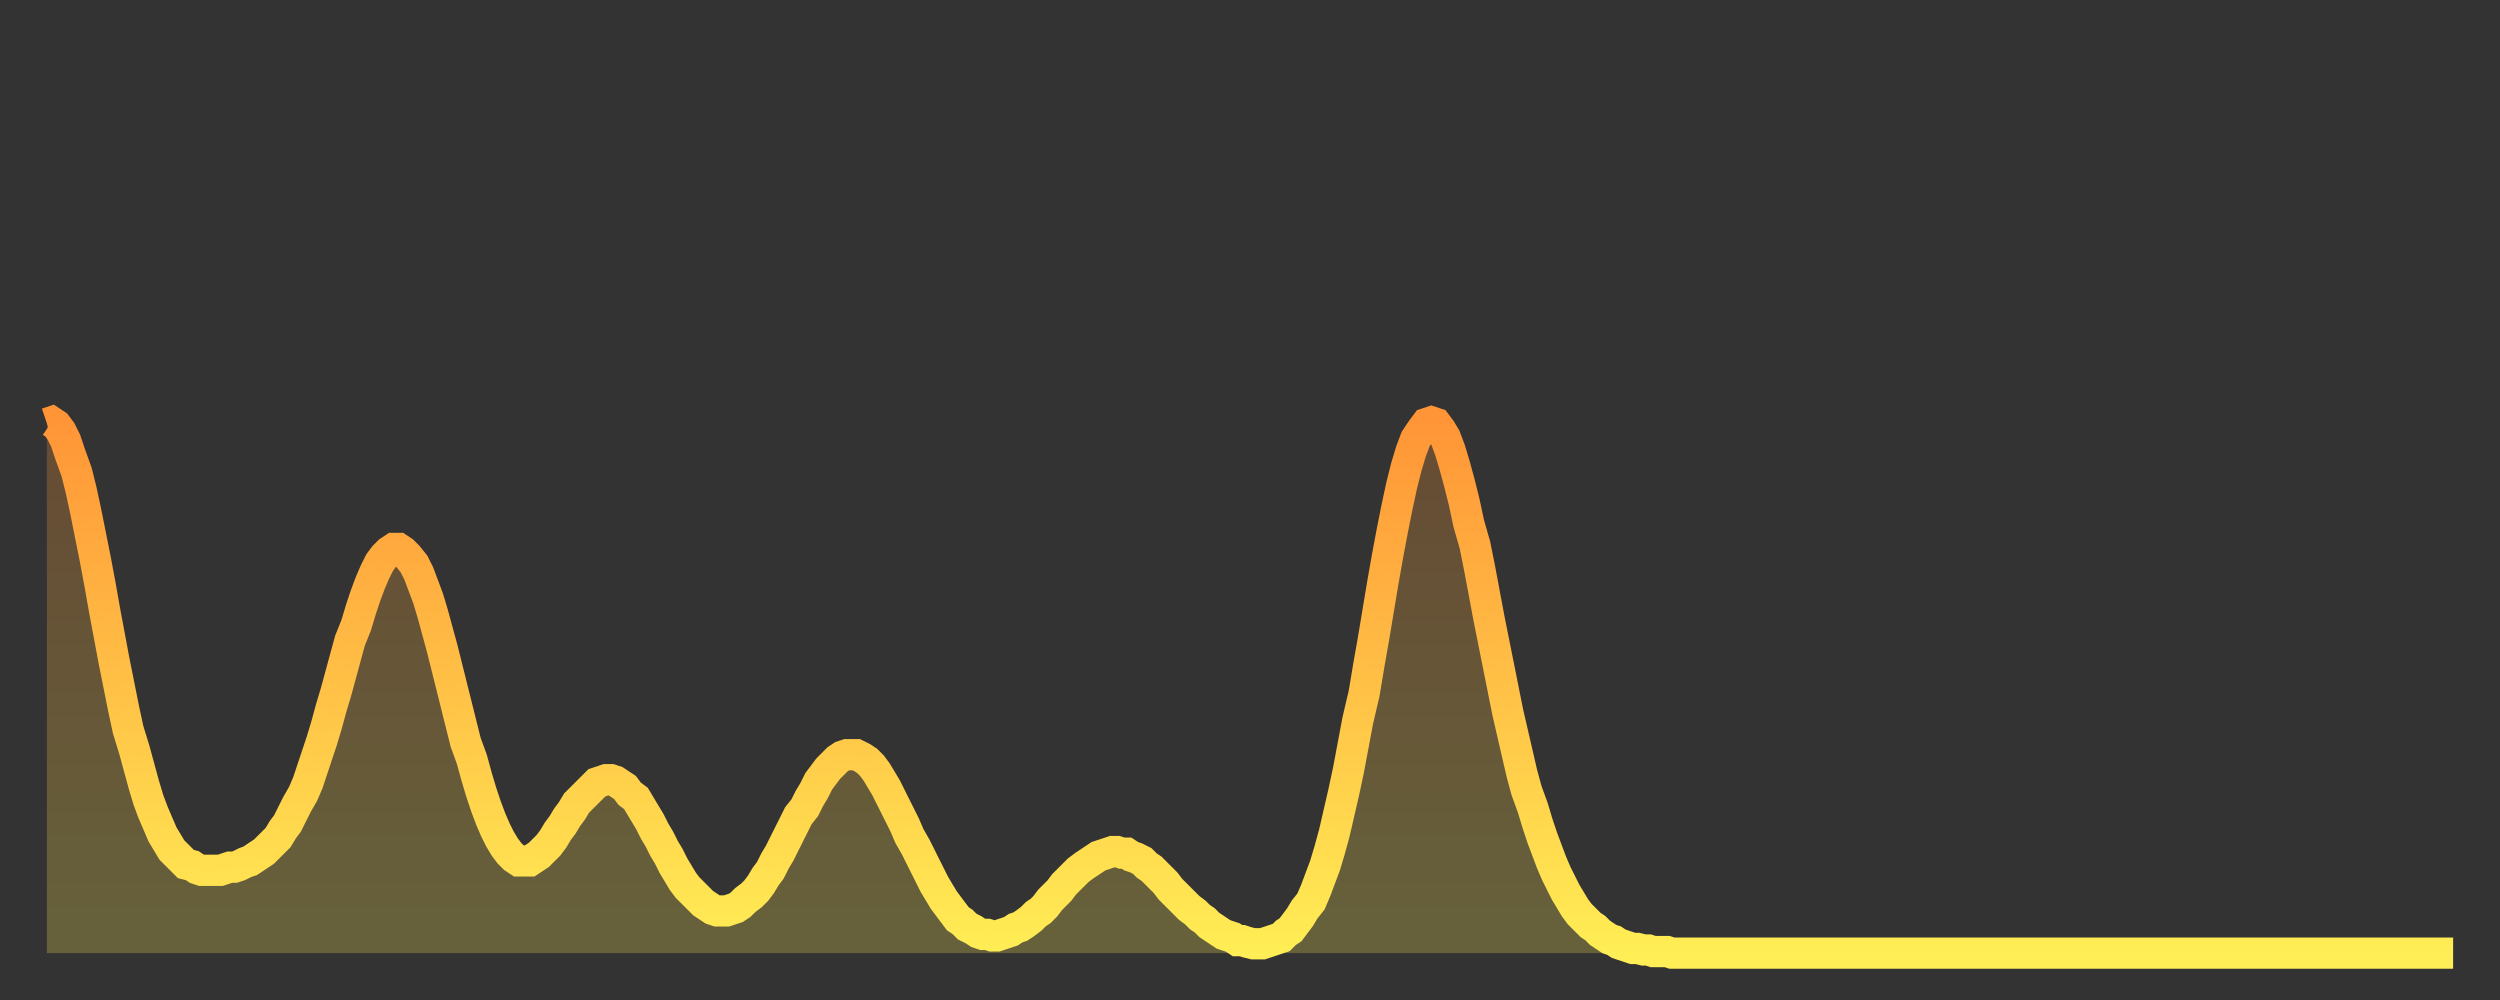 <?xml version="1.0" encoding="utf-8" ?>
<svg baseProfile="full" height="64" version="1.1" width="160" xmlns="http://www.w3.org/2000/svg" xmlns:ev="http://www.w3.org/2001/xml-events" xmlns:xlink="http://www.w3.org/1999/xlink"><rect width="100%" height="100%" fill="#333333" stroke="none"/><defs><linearGradient id="id158052" x1="0" x2="0" y1="0" y2="1"><stop offset="0%" stop-color="#ff9537" /><stop offset="50%" stop-color="#ffc146" /><stop offset="100%" stop-color="#ffee55" /></linearGradient></defs><g transform="translate(3,3)"><g><path d="M 0.0 24.1 0.3 24.0 0.6 24.2 0.9 24.6 1.2 25.2 1.5 26.1 1.9 27.2 2.2 28.4 2.5 29.8 2.8 31.3 3.1 32.8 3.4 34.4 3.7 36.1 4.0 37.7 4.3 39.3 4.6 40.8 4.9 42.3 5.2 43.7 5.6 45.0 5.9 46.1 6.2 47.2 6.5 48.2 6.8 49.0 7.1 49.7 7.4 50.4 7.7 50.9 8.0 51.4 8.3 51.7 8.6 52.0 8.9 52.3 9.3 52.4 9.6 52.6 9.9 52.7 10.2 52.7 10.5 52.7 10.8 52.7 11.1 52.7 11.4 52.6 11.7 52.5 12.0 52.5 12.3 52.4 12.7 52.2 13.0 52.1 13.3 51.9 13.6 51.7 13.9 51.5 14.2 51.2 14.5 50.9 14.8 50.6 15.1 50.1 15.4 49.7 15.7 49.1 16.0 48.5 16.4 47.8 16.7 47.1 17.0 46.2 17.3 45.3 17.6 44.4 17.9 43.4 18.2 42.3 18.5 41.3 18.8 40.2 19.1 39.1 19.4 38.0 19.8 37.0 20.1 36.0 20.4 35.1 20.7 34.3 21.0 33.6 21.3 33.0 21.6 32.6 21.9 32.3 22.2 32.1 22.5 32.1 22.8 32.3 23.1 32.6 23.5 33.1 23.8 33.7 24.1 34.5 24.4 35.3 24.7 36.3 25.0 37.4 25.3 38.5 25.6 39.7 25.9 40.9 26.2 42.1 26.5 43.3 26.8 44.5 27.2 45.6 27.5 46.7 27.8 47.7 28.1 48.6 28.4 49.4 28.7 50.1 29.0 50.7 29.3 51.2 29.6 51.6 29.9 51.9 30.2 52.1 30.6 52.1 30.9 52.1 31.2 51.9 31.5 51.7 31.8 51.4 32.1 51.1 32.4 50.7 32.7 50.2 33.0 49.8 33.3 49.3 33.6 48.9 33.9 48.4 34.3 48.0 34.6 47.7 34.9 47.4 35.2 47.1 35.5 47.0 35.8 46.9 36.1 46.9 36.4 47.0 36.7 47.2 37.0 47.4 37.3 47.8 37.7 48.1 38.0 48.6 38.3 49.1 38.6 49.6 38.9 50.2 39.2 50.7 39.5 51.3 39.8 51.8 40.1 52.4 40.4 52.9 40.7 53.4 41.0 53.8 41.4 54.2 41.7 54.5 42.0 54.8 42.3 55.0 42.6 55.2 42.9 55.3 43.2 55.3 43.5 55.3 43.8 55.2 44.1 55.1 44.4 54.9 44.7 54.6 45.1 54.3 45.4 54.0 45.7 53.6 46.0 53.1 46.3 52.7 46.6 52.1 46.9 51.6 47.2 51.0 47.5 50.4 47.8 49.8 48.1 49.2 48.5 48.7 48.8 48.1 49.1 47.6 49.4 47.0 49.7 46.6 50.0 46.2 50.3 45.9 50.6 45.6 50.9 45.4 51.2 45.3 51.5 45.3 51.8 45.3 52.2 45.5 52.5 45.7 52.8 46.0 53.1 46.4 53.4 46.9 53.7 47.4 54.0 48.0 54.3 48.6 54.6 49.2 54.9 49.8 55.2 50.5 55.6 51.2 55.9 51.8 56.2 52.4 56.5 53.0 56.8 53.6 57.1 54.1 57.4 54.6 57.7 55.0 58.0 55.4 58.3 55.8 58.6 56.0 58.9 56.3 59.3 56.5 59.6 56.7 59.9 56.8 60.2 56.8 60.5 56.9 60.8 56.9 61.1 56.8 61.4 56.7 61.7 56.6 62.0 56.4 62.3 56.3 62.6 56.1 63.0 55.8 63.3 55.5 63.6 55.3 63.9 55.0 64.2 54.6 64.5 54.3 64.8 54.0 65.1 53.6 65.4 53.3 65.7 53.0 66.0 52.7 66.4 52.4 66.7 52.2 67.0 52.0 67.3 51.8 67.6 51.7 67.9 51.6 68.2 51.5 68.5 51.5 68.8 51.6 69.1 51.6 69.4 51.8 69.7 51.9 70.1 52.1 70.4 52.4 70.7 52.6 71.0 52.9 71.3 53.2 71.6 53.5 71.9 53.9 72.2 54.2 72.5 54.5 72.8 54.8 73.1 55.1 73.5 55.4 73.8 55.7 74.1 55.9 74.4 56.2 74.7 56.4 75.0 56.6 75.3 56.8 75.6 56.9 75.9 57.0 76.2 57.2 76.5 57.2 76.8 57.3 77.2 57.4 77.5 57.4 77.8 57.4 78.1 57.3 78.4 57.2 78.7 57.1 79.0 57.0 79.3 56.7 79.6 56.5 79.9 56.1 80.2 55.7 80.5 55.2 80.9 54.7 81.2 54.0 81.5 53.2 81.8 52.4 82.1 51.4 82.4 50.3 82.7 49.0 83.0 47.7 83.3 46.3 83.6 44.7 83.9 43.1 84.3 41.4 84.6 39.6 84.9 37.9 85.2 36.1 85.5 34.3 85.8 32.6 86.1 31.0 86.4 29.5 86.7 28.1 87.0 26.9 87.3 25.9 87.6 25.1 88.0 24.5 88.3 24.1 88.6 24.0 88.9 24.1 89.2 24.5 89.5 25.0 89.8 25.8 90.1 26.8 90.4 27.9 90.7 29.1 91.0 30.5 91.4 31.9 91.7 33.4 92.0 35.0 92.3 36.6 92.6 38.1 92.9 39.6 93.2 41.1 93.5 42.6 93.8 43.9 94.1 45.2 94.4 46.5 94.7 47.6 95.1 48.7 95.4 49.7 95.7 50.6 96.0 51.4 96.3 52.2 96.6 52.9 96.9 53.5 97.2 54.1 97.5 54.6 97.8 55.1 98.1 55.5 98.4 55.8 98.8 56.2 99.1 56.4 99.4 56.7 99.7 56.9 100.0 57.1 100.3 57.2 100.6 57.4 100.9 57.5 101.2 57.6 101.5 57.7 101.8 57.7 102.2 57.8 102.5 57.8 102.8 57.9 103.1 57.9 103.4 57.9 103.7 57.9 104.0 58.0 104.3 58.0 104.6 58.0 104.9 58.0 105.2 58.0 105.5 58.0 105.9 58.0 106.2 58.0 106.5 58.0 106.8 58.0 107.1 58.0 107.4 58.0 107.7 58.0 108.0 58.0 108.3 58.0 108.6 58.0 108.9 58.0 109.3 58.0 109.6 58.0 109.9 58.0 110.2 58.0 110.5 58.0 110.8 58.0 111.1 58.0 111.4 58.0 111.7 58.0 112.0 58.0 112.3 58.0 112.6 58.0 113.0 58.0 113.3 58.0 113.6 58.0 113.9 58.0 114.2 58.0 114.5 58.0 114.8 58.0 115.1 58.0 115.4 58.0 115.7 58.0 116.0 58.0 116.3 58.0 116.7 58.0 117.0 58.0 117.3 58.0 117.6 58.0 117.9 58.0 118.2 58.0 118.5 58.0 118.8 58.0 119.1 58.0 119.4 58.0 119.7 58.0 120.1 58.0 120.4 58.0 120.7 58.0 121.0 58.0 121.3 58.0 121.6 58.0 121.9 58.0 122.2 58.0 122.5 58.0 122.8 58.0 123.1 58.0 123.4 58.0 123.8 58.0 124.1 58.0 124.4 58.0 124.7 58.0 125.0 58.0 125.3 58.0 125.6 58.0 125.9 58.0 126.2 58.0 126.5 58.0 126.8 58.0 127.2 58.0 127.5 58.0 127.8 58.0 128.1 58.0 128.4 58.0 128.7 58.0 129.0 58.0 129.3 58.0 129.6 58.0 129.9 58.0 130.2 58.0 130.5 58.0 130.9 58.0 131.2 58.0 131.5 58.0 131.8 58.0 132.1 58.0 132.4 58.0 132.7 58.0 133.0 58.0 133.3 58.0 133.6 58.0 133.9 58.0 134.2 58.0 134.6 58.0 134.9 58.0 135.2 58.0 135.5 58.0 135.8 58.0 136.1 58.0 136.4 58.0 136.7 58.0 137.0 58.0 137.3 58.0 137.6 58.0 138.0 58.0 138.3 58.0 138.6 58.0 138.9 58.0 139.2 58.0 139.5 58.0 139.8 58.0 140.1 58.0 140.4 58.0 140.7 58.0 141.0 58.0 141.3 58.0 141.7 58.0 142.0 58.0 142.3 58.0 142.6 58.0 142.9 58.0 143.2 58.0 143.5 58.0 143.8 58.0 144.1 58.0 144.4 58.0 144.7 58.0 145.1 58.0 145.4 58.0 145.7 58.0 146.0 58.0 146.3 58.0 146.6 58.0 146.9 58.0 147.2 58.0 147.5 58.0 147.8 58.0 148.1 58.0 148.4 58.0 148.8 58.0 149.1 58.0 149.4 58.0 149.7 58.0 150.0 58.0 150.3 58.0 150.6 58.0 150.9 58.0 151.2 58.0 151.5 58.0 151.8 58.0 152.1 58.0 152.5 58.0 152.8 58.0 153.1 58.0 153.4 58.0 153.7 58.0 154.0 58.0" fill="none" id="graph-curve" opacity="1" stroke="url(#id158052)" stroke-width="2" /><path d="M 0 58 L 0.0 24.1 0.3 24.0 0.6 24.2 0.9 24.6 1.2 25.2 1.5 26.1 1.9 27.2 2.2 28.4 2.5 29.8 2.8 31.3 3.1 32.8 3.4 34.4 3.7 36.1 4.0 37.7 4.3 39.3 4.6 40.8 4.9 42.3 5.2 43.7 5.6 45.0 5.9 46.1 6.2 47.2 6.5 48.2 6.8 49.0 7.1 49.7 7.4 50.4 7.7 50.9 8.0 51.4 8.3 51.7 8.6 52.0 8.9 52.3 9.3 52.4 9.6 52.6 9.9 52.7 10.2 52.7 10.5 52.7 10.8 52.7 11.1 52.7 11.4 52.6 11.7 52.5 12.0 52.5 12.3 52.4 12.7 52.2 13.0 52.1 13.3 51.9 13.6 51.7 13.9 51.5 14.2 51.2 14.5 50.9 14.8 50.6 15.1 50.1 15.4 49.7 15.7 49.1 16.0 48.5 16.4 47.8 16.7 47.1 17.0 46.2 17.3 45.3 17.6 44.4 17.9 43.4 18.2 42.3 18.5 41.3 18.8 40.2 19.1 39.1 19.4 38.0 19.8 37.0 20.1 36.0 20.4 35.1 20.7 34.3 21.0 33.6 21.3 33.0 21.6 32.6 21.9 32.3 22.2 32.1 22.5 32.1 22.8 32.3 23.1 32.6 23.5 33.1 23.8 33.7 24.1 34.5 24.4 35.3 24.7 36.3 25.0 37.4 25.3 38.5 25.6 39.7 25.9 40.9 26.2 42.1 26.5 43.3 26.8 44.5 27.2 45.6 27.5 46.7 27.8 47.7 28.1 48.6 28.4 49.4 28.7 50.1 29.0 50.7 29.3 51.2 29.6 51.6 29.9 51.9 30.2 52.1 30.6 52.1 30.9 52.1 31.2 51.9 31.5 51.7 31.8 51.4 32.1 51.1 32.4 50.7 32.7 50.2 33.0 49.8 33.3 49.3 33.6 48.9 33.9 48.4 34.3 48.0 34.6 47.7 34.9 47.4 35.2 47.1 35.5 47.0 35.8 46.9 36.1 46.9 36.4 47.0 36.7 47.2 37.0 47.4 37.3 47.8 37.7 48.1 38.0 48.6 38.3 49.1 38.6 49.6 38.9 50.2 39.2 50.7 39.5 51.3 39.8 51.8 40.1 52.4 40.4 52.9 40.7 53.4 41.0 53.8 41.4 54.2 41.7 54.5 42.0 54.8 42.3 55.0 42.6 55.2 42.9 55.3 43.2 55.3 43.5 55.3 43.8 55.2 44.1 55.1 44.4 54.9 44.7 54.6 45.1 54.3 45.4 54.0 45.7 53.6 46.0 53.1 46.3 52.7 46.6 52.1 46.9 51.6 47.2 51.0 47.5 50.4 47.8 49.8 48.1 49.2 48.5 48.7 48.8 48.1 49.1 47.6 49.4 47.0 49.7 46.6 50.0 46.2 50.3 45.9 50.6 45.6 50.9 45.4 51.2 45.3 51.5 45.3 51.8 45.3 52.2 45.5 52.5 45.7 52.8 46.0 53.1 46.4 53.4 46.9 53.7 47.4 54.0 48.0 54.3 48.6 54.6 49.2 54.9 49.8 55.2 50.5 55.6 51.2 55.9 51.8 56.2 52.4 56.5 53.0 56.8 53.6 57.1 54.1 57.4 54.6 57.7 55.0 58.0 55.4 58.3 55.8 58.6 56.0 58.9 56.3 59.3 56.5 59.6 56.7 59.9 56.8 60.2 56.8 60.5 56.9 60.8 56.9 61.1 56.8 61.4 56.7 61.7 56.6 62.0 56.4 62.3 56.3 62.6 56.1 63.0 55.8 63.3 55.5 63.6 55.3 63.9 55.0 64.2 54.6 64.5 54.3 64.8 54.0 65.1 53.6 65.4 53.3 65.7 53.0 66.0 52.7 66.4 52.4 66.7 52.2 67.0 52.0 67.3 51.8 67.6 51.7 67.9 51.6 68.2 51.5 68.5 51.5 68.8 51.6 69.1 51.6 69.4 51.8 69.7 51.9 70.1 52.1 70.4 52.4 70.7 52.6 71.0 52.9 71.3 53.2 71.6 53.5 71.9 53.9 72.2 54.2 72.5 54.5 72.8 54.8 73.1 55.1 73.5 55.4 73.8 55.7 74.1 55.9 74.4 56.2 74.7 56.4 75.0 56.6 75.3 56.8 75.6 56.9 75.9 57.0 76.2 57.2 76.5 57.2 76.8 57.3 77.2 57.4 77.5 57.4 77.8 57.4 78.1 57.3 78.4 57.2 78.7 57.1 79.0 57.0 79.3 56.7 79.6 56.5 79.9 56.1 80.2 55.7 80.5 55.2 80.9 54.7 81.2 54.0 81.5 53.2 81.8 52.4 82.1 51.4 82.4 50.3 82.7 49.0 83.0 47.7 83.3 46.3 83.6 44.7 83.9 43.1 84.3 41.4 84.6 39.6 84.9 37.9 85.2 36.1 85.5 34.3 85.8 32.6 86.1 31.0 86.4 29.5 86.7 28.1 87.0 26.9 87.3 25.9 87.6 25.1 88.0 24.5 88.3 24.1 88.6 24.0 88.9 24.1 89.2 24.5 89.5 25.0 89.8 25.8 90.1 26.8 90.4 27.9 90.7 29.1 91.0 30.5 91.4 31.9 91.7 33.4 92.0 35.0 92.3 36.6 92.6 38.1 92.9 39.6 93.2 41.1 93.5 42.6 93.8 43.9 94.1 45.2 94.4 46.5 94.7 47.6 95.1 48.7 95.4 49.7 95.7 50.6 96.0 51.4 96.3 52.2 96.6 52.9 96.9 53.5 97.2 54.1 97.5 54.6 97.8 55.1 98.1 55.5 98.4 55.8 98.8 56.2 99.1 56.4 99.4 56.7 99.7 56.9 100.0 57.1 100.3 57.2 100.6 57.4 100.9 57.5 101.2 57.6 101.5 57.7 101.8 57.7 102.2 57.8 102.5 57.8 102.8 57.9 103.1 57.9 103.4 57.9 103.7 57.9 104.0 58.0 104.3 58.0 104.6 58.0 104.9 58.0 105.2 58.0 105.5 58.0 105.9 58.0 106.2 58.0 106.5 58.0 106.8 58.0 107.1 58.0 107.4 58.0 107.7 58.0 108.0 58.0 108.3 58.0 108.6 58.0 108.9 58.0 109.3 58.0 109.6 58.0 109.9 58.0 110.2 58.0 110.5 58.0 110.8 58.0 111.1 58.0 111.4 58.0 111.7 58.0 112.0 58.0 112.3 58.0 112.6 58.0 113.0 58.0 113.3 58.0 113.6 58.0 113.9 58.0 114.2 58.0 114.5 58.0 114.8 58.0 115.1 58.0 115.4 58.0 115.7 58.0 116.0 58.0 116.3 58.0 116.7 58.0 117.0 58.0 117.3 58.0 117.6 58.0 117.9 58.0 118.2 58.0 118.5 58.0 118.8 58.0 119.1 58.0 119.4 58.0 119.7 58.0 120.1 58.0 120.4 58.0 120.7 58.0 121.0 58.0 121.3 58.0 121.6 58.0 121.9 58.0 122.2 58.0 122.5 58.0 122.8 58.0 123.1 58.0 123.4 58.0 123.8 58.0 124.1 58.0 124.4 58.0 124.7 58.0 125.0 58.0 125.3 58.0 125.6 58.0 125.9 58.0 126.2 58.0 126.5 58.0 126.8 58.0 127.2 58.0 127.5 58.0 127.8 58.0 128.1 58.0 128.4 58.0 128.7 58.0 129.0 58.0 129.3 58.0 129.6 58.0 129.9 58.0 130.2 58.0 130.5 58.0 130.9 58.0 131.2 58.0 131.5 58.0 131.8 58.0 132.1 58.0 132.4 58.0 132.7 58.0 133.0 58.0 133.3 58.0 133.6 58.0 133.9 58.0 134.2 58.0 134.6 58.0 134.9 58.0 135.2 58.0 135.5 58.0 135.8 58.0 136.1 58.0 136.4 58.0 136.7 58.0 137.0 58.0 137.3 58.0 137.6 58.0 138.0 58.0 138.3 58.0 138.6 58.0 138.9 58.0 139.2 58.0 139.5 58.0 139.8 58.0 140.1 58.0 140.4 58.0 140.7 58.0 141.0 58.0 141.3 58.0 141.7 58.0 142.0 58.0 142.3 58.0 142.6 58.0 142.9 58.0 143.2 58.0 143.5 58.0 143.8 58.0 144.1 58.0 144.4 58.0 144.7 58.0 145.1 58.0 145.4 58.0 145.7 58.0 146.0 58.0 146.3 58.0 146.6 58.0 146.9 58.0 147.2 58.0 147.5 58.0 147.8 58.0 148.1 58.0 148.4 58.0 148.8 58.0 149.1 58.0 149.4 58.0 149.7 58.0 150.0 58.0 150.3 58.0 150.6 58.0 150.9 58.0 151.2 58.0 151.5 58.0 151.8 58.0 152.1 58.0 152.5 58.0 152.8 58.0 153.1 58.0 153.4 58.0 153.7 58.0 154.0 58.0 154 58" fill="url(#id158052)" fill-opacity=".25" id="graph-shadow" /></g></g></svg>